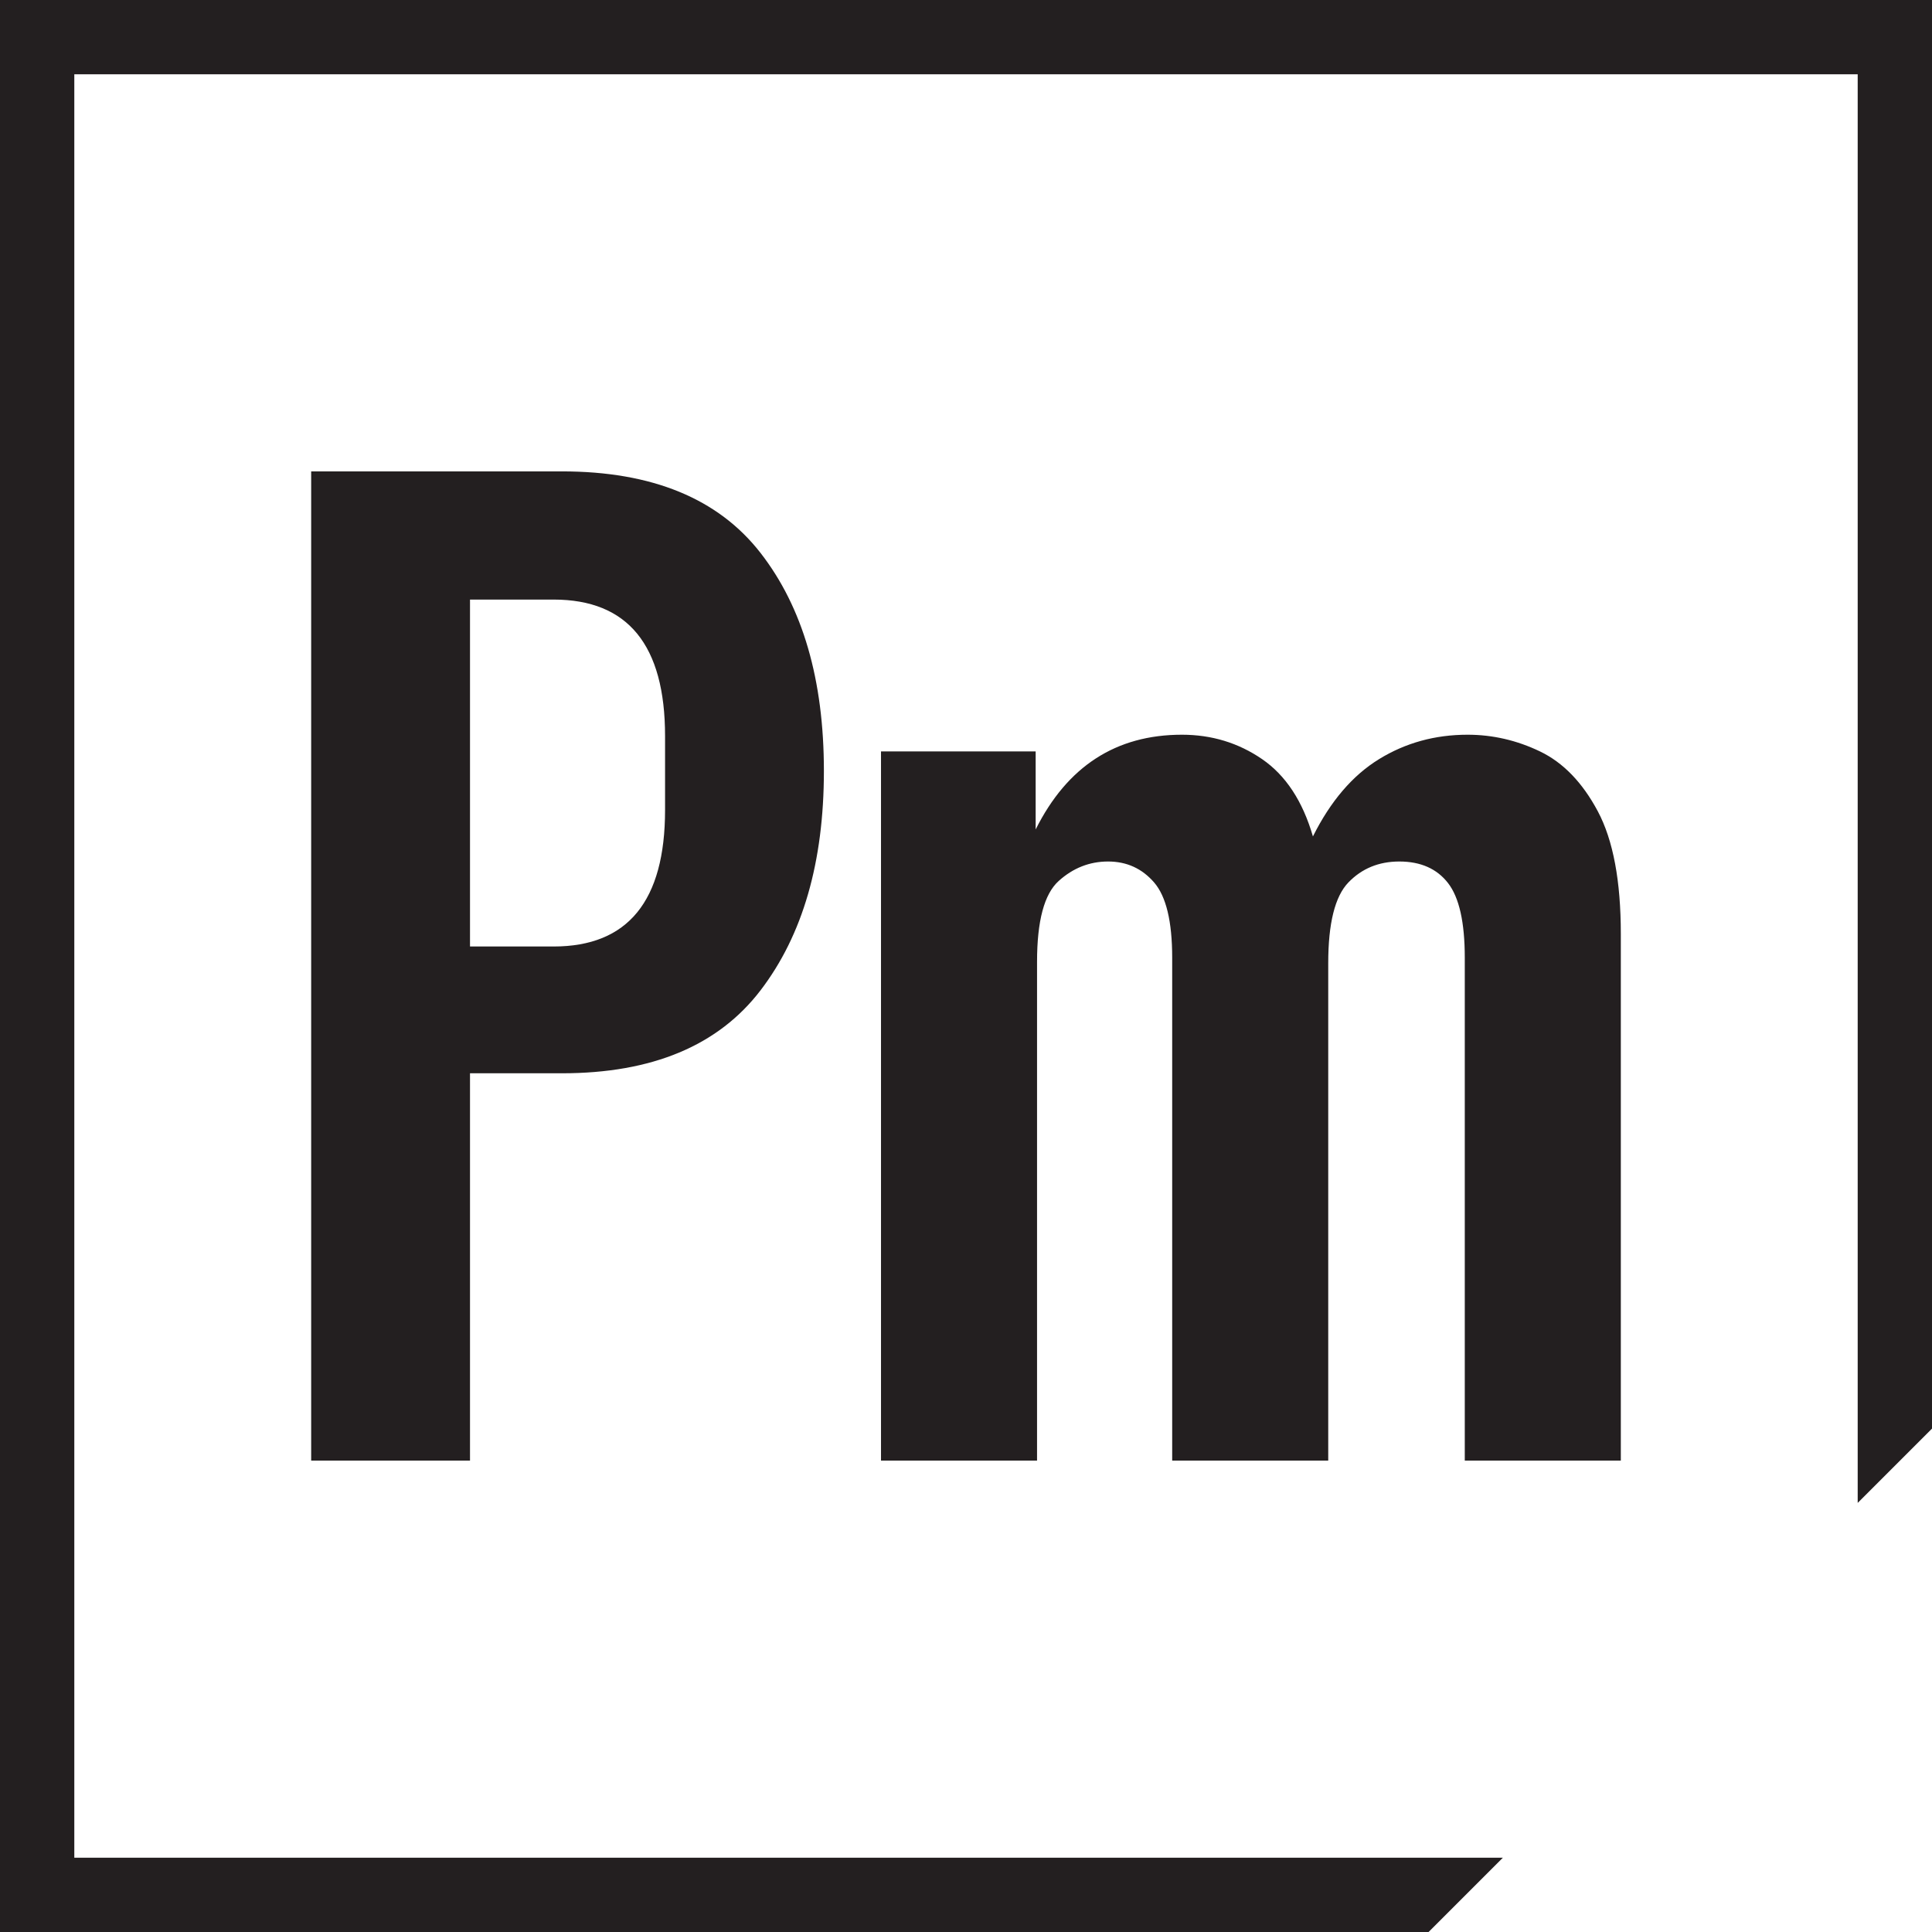 <?xml version="1.0" encoding="UTF-8"?>
<svg id="Layer_1" xmlns="http://www.w3.org/2000/svg" version="1.1" viewBox="0 0 208 208">
  <!-- Generator: Adobe Illustrator 29.4.0, SVG Export Plug-In . SVG Version: 2.1.0 Build 152)  -->
  <path d="M60.501,50.75h-27v106.5h17.1v-41.7h9.9c9.698,0,16.823-2.974,21.375-8.925,4.549-5.948,6.825-13.823,6.825-23.625s-2.276-17.625-6.825-23.475c-4.552-5.85-11.677-8.775-21.375-8.775ZM71.601,87.2c0,9.801-4.001,14.7-12,14.7h-9v-37.35h9c7.999,0,12,4.901,12,14.7v7.95Z" style="fill: #231f20;"/>
  <path d="M165.799,80.9c-2.5-1.2-5.1-1.8-7.8-1.8-3.501,0-6.675.876-9.524,2.625-2.851,1.75-5.227,4.526-7.125,8.325-1.102-3.799-2.926-6.574-5.476-8.325-2.55-1.748-5.426-2.625-8.625-2.625-7.102,0-12.352,3.401-15.75,10.2v-8.4h-16.65v76.35h16.8v-53.7c0-4.399.773-7.298,2.325-8.7,1.549-1.399,3.323-2.1,5.324-2.1s3.649.75,4.95,2.25c1.299,1.5,1.95,4.2,1.95,8.1v54.15h16.8v-53.55c0-4.299.725-7.2,2.175-8.7,1.449-1.5,3.274-2.25,5.476-2.25,2.299,0,4.05.776,5.25,2.325,1.2,1.551,1.8,4.226,1.8,8.025v54.15h16.8v-56.7c0-5.7-.825-10.099-2.475-13.2-1.65-3.099-3.727-5.25-6.226-6.45Z" style="fill: #231f20;"/>
  <polygon points="0 0 0 208 153.803 208 161.803 200 8 200 8 8 200 8 200 161.804 208 153.804 208 0 0 0" style="fill: #231f20;"/>
</svg>
